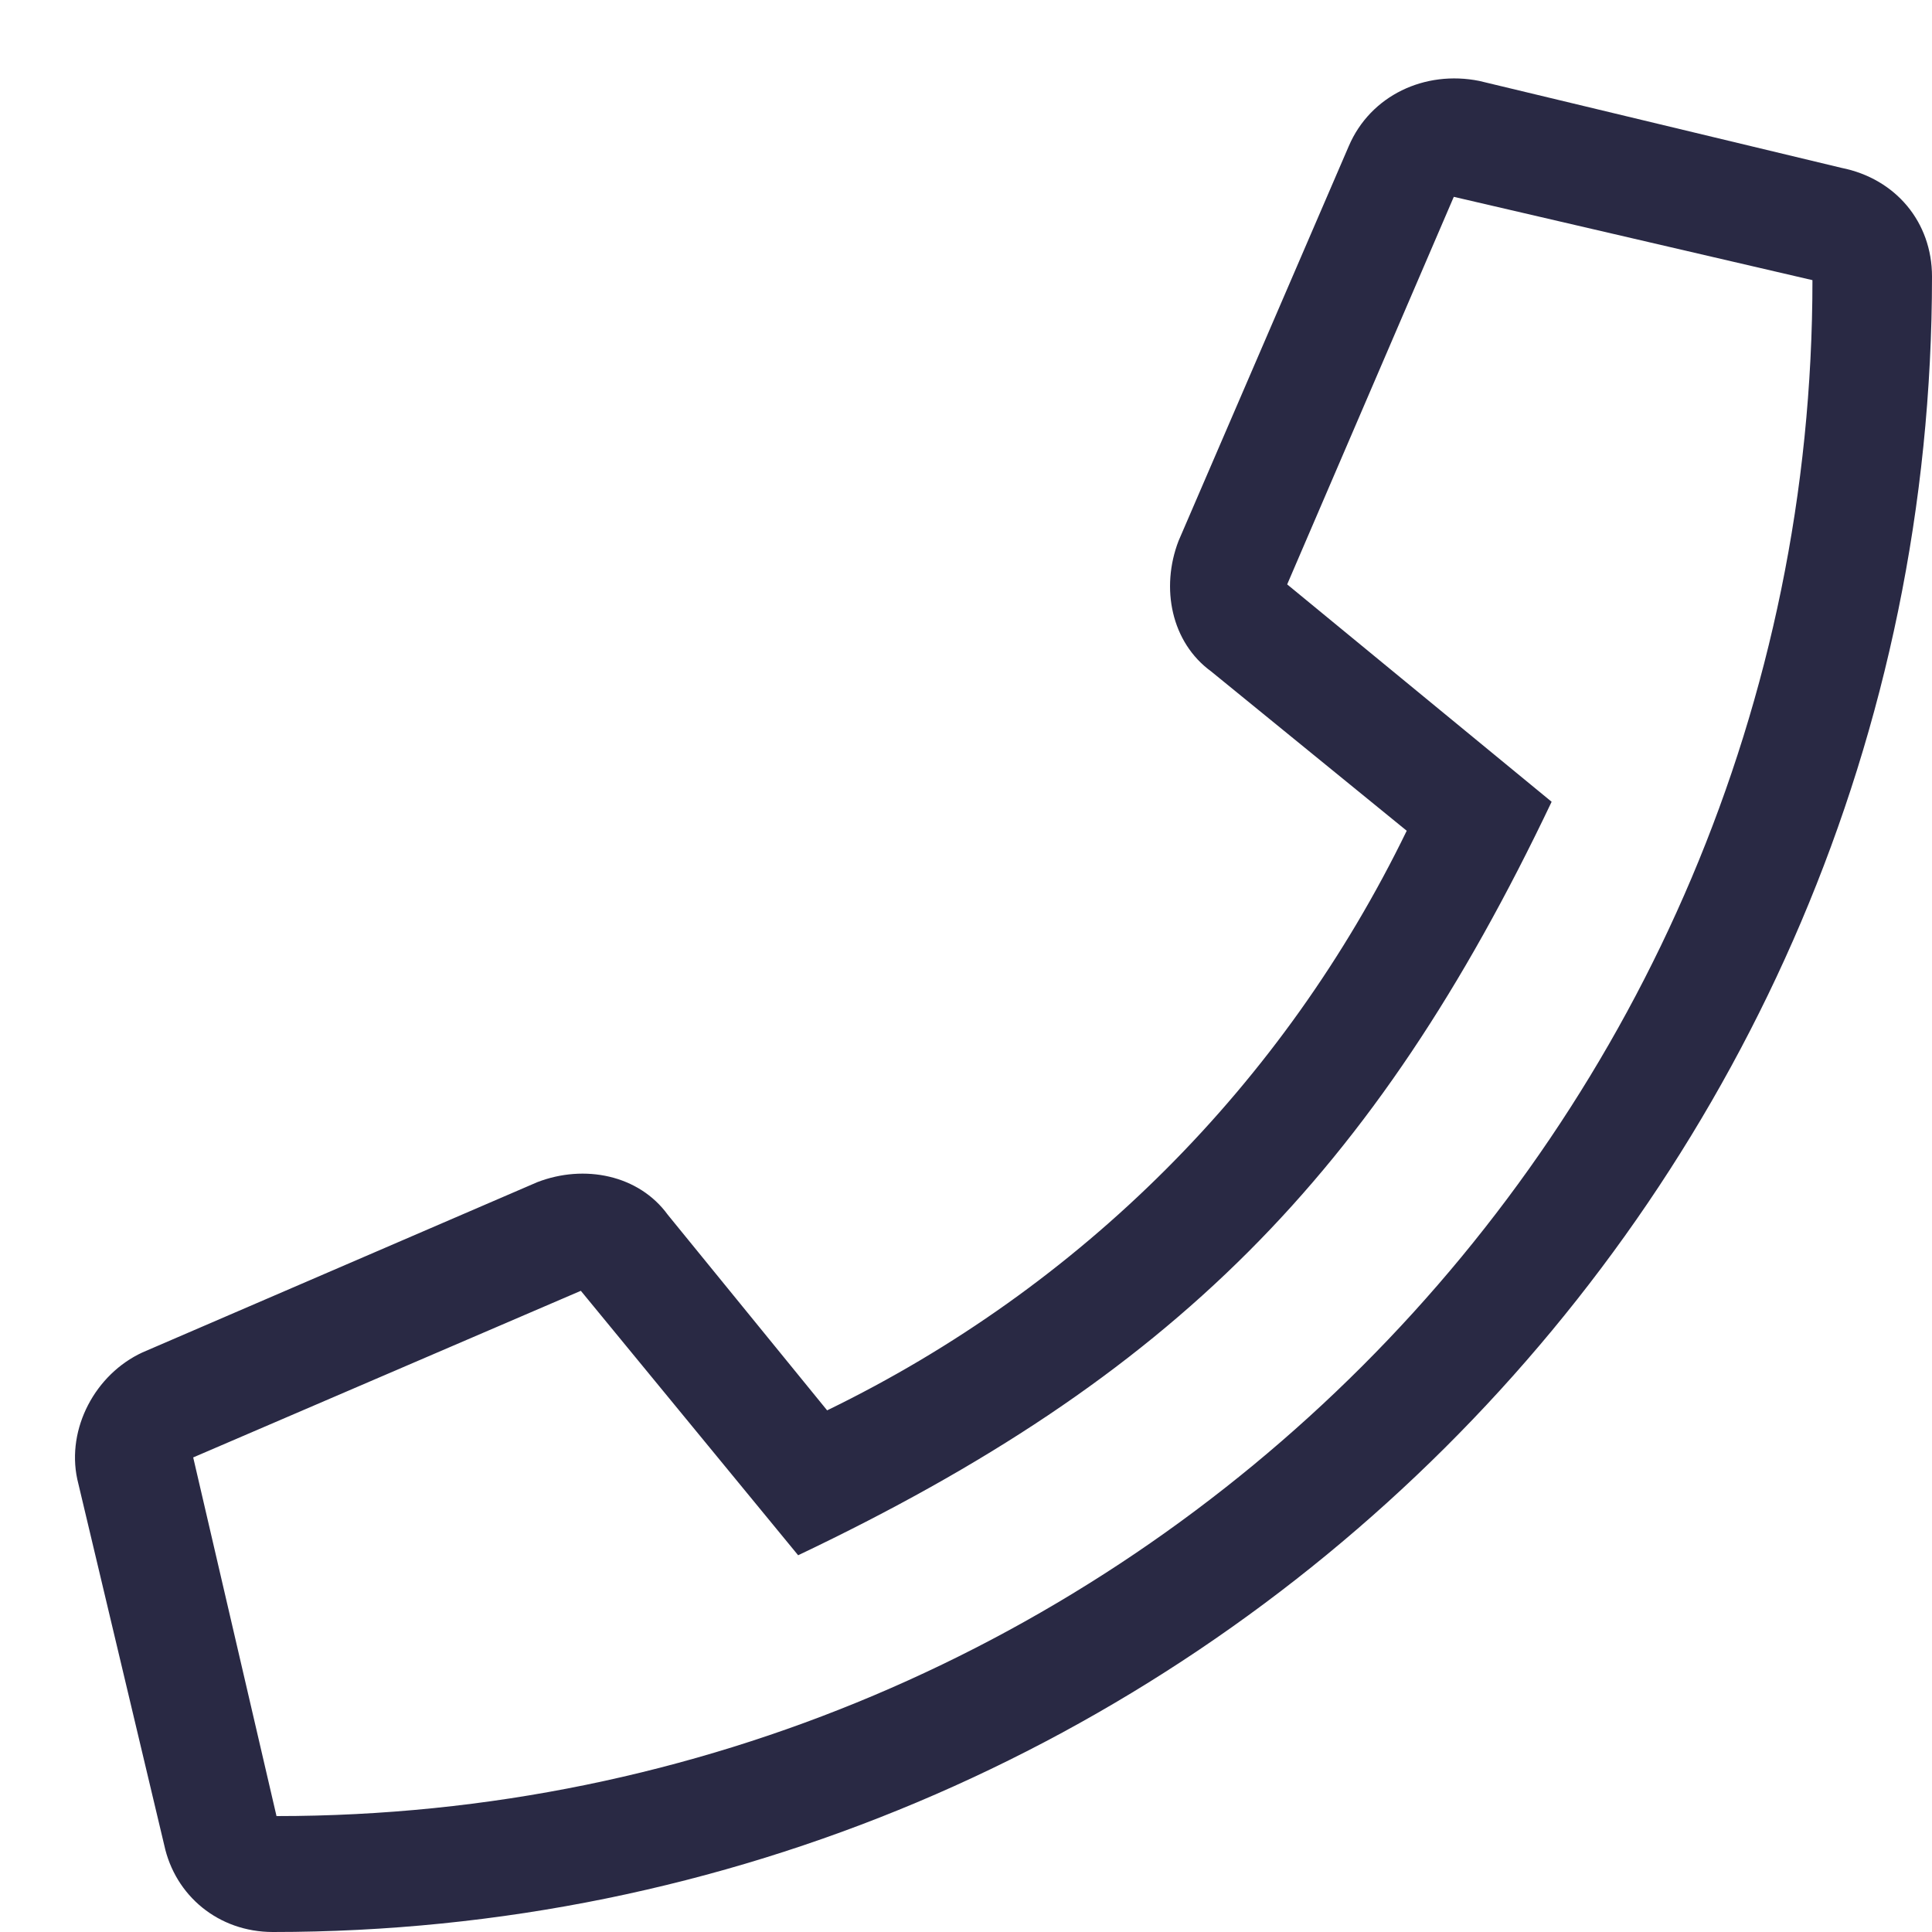 <svg width="25" height="25" viewBox="0 0 25 25" fill="none" xmlns="http://www.w3.org/2000/svg">
<path d="M23.828 2.172L19.141 1.047C18.438 0.906 17.734 1.234 17.453 1.891L15.25 7C15.016 7.609 15.156 8.312 15.672 8.688L18.203 10.75C16.609 14.031 13.984 16.656 10.703 18.25L8.641 15.719C8.266 15.203 7.562 15.062 6.953 15.297L1.844 17.5C1.234 17.781 0.859 18.484 1 19.141L2.125 23.875C2.266 24.531 2.828 25 3.531 25C15.344 25 25 15.438 25 3.578C25 2.875 24.531 2.312 23.828 2.172ZM3.578 23.5L2.5 18.859L7.516 16.703L10.328 20.125C15.156 17.828 17.781 15.203 20.078 10.375L16.656 7.562L18.812 2.547L23.453 3.625C23.453 14.594 14.547 23.5 3.578 23.5Z" fill="#292944"/>
</svg>
